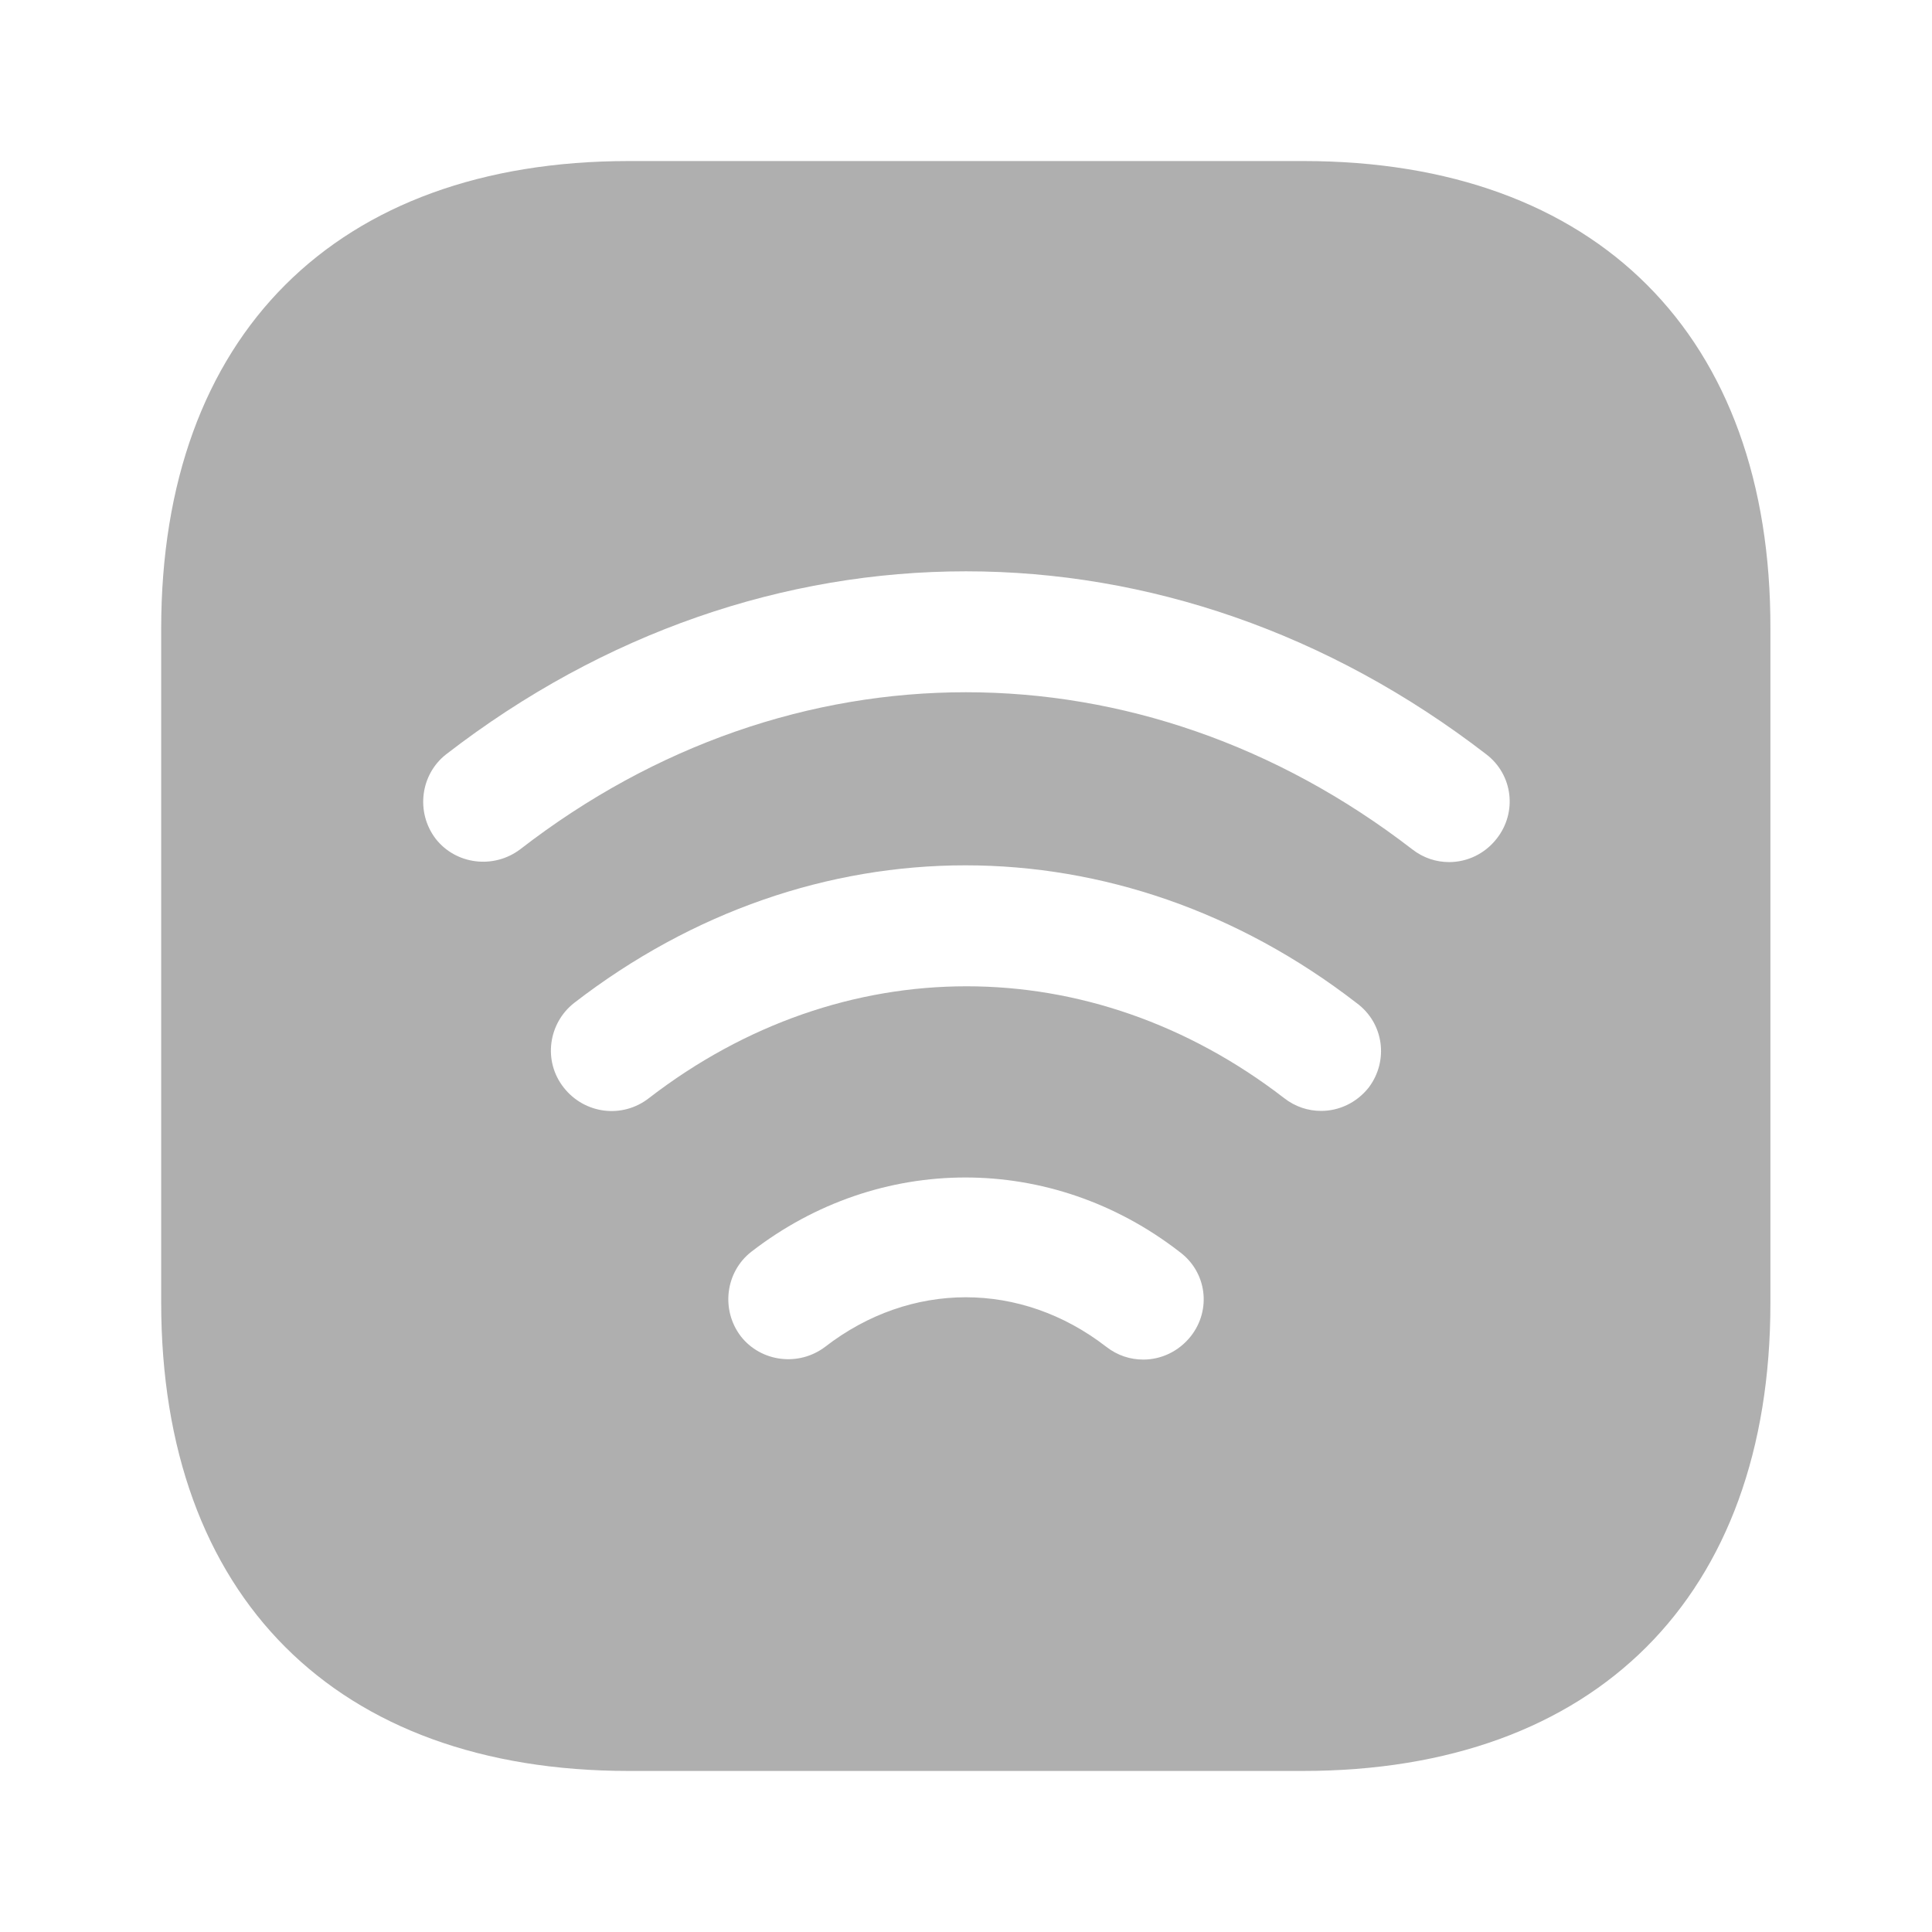 <?xml version="1.0" encoding="UTF-8"?> <svg xmlns="http://www.w3.org/2000/svg" width="14" height="14" viewBox="0 0 14 14" fill="none"><path d="M9.445 1.167H4.557C2.434 1.167 1.168 2.432 1.168 4.556V9.438C1.168 11.568 2.434 12.833 4.557 12.833H9.44C11.563 12.833 12.829 11.568 12.829 9.444V4.556C12.835 2.432 11.569 1.167 9.445 1.167ZM8.629 9.683C8.541 9.794 8.413 9.852 8.285 9.852C8.191 9.852 8.098 9.823 8.016 9.759C7.398 9.281 6.599 9.281 5.98 9.759C5.788 9.905 5.514 9.87 5.368 9.683C5.222 9.491 5.257 9.217 5.444 9.071C6.371 8.353 7.62 8.353 8.547 9.071C8.745 9.217 8.78 9.491 8.629 9.683ZM9.918 7.881C9.83 7.992 9.702 8.05 9.574 8.05C9.48 8.05 9.387 8.021 9.305 7.957C7.905 6.877 6.103 6.877 4.703 7.957C4.51 8.108 4.236 8.073 4.085 7.881C3.933 7.688 3.974 7.414 4.16 7.268C5.881 5.938 8.11 5.938 9.83 7.268C10.029 7.414 10.064 7.688 9.918 7.881ZM10.845 6.078C10.758 6.189 10.63 6.247 10.501 6.247C10.408 6.247 10.315 6.218 10.233 6.154C8.267 4.637 5.73 4.637 3.77 6.154C3.577 6.3 3.303 6.265 3.157 6.078C3.011 5.886 3.046 5.612 3.233 5.466C5.52 3.698 8.477 3.698 10.77 5.466C10.962 5.612 10.997 5.886 10.845 6.078Z" fill="#AFAFAF"></path></svg> 